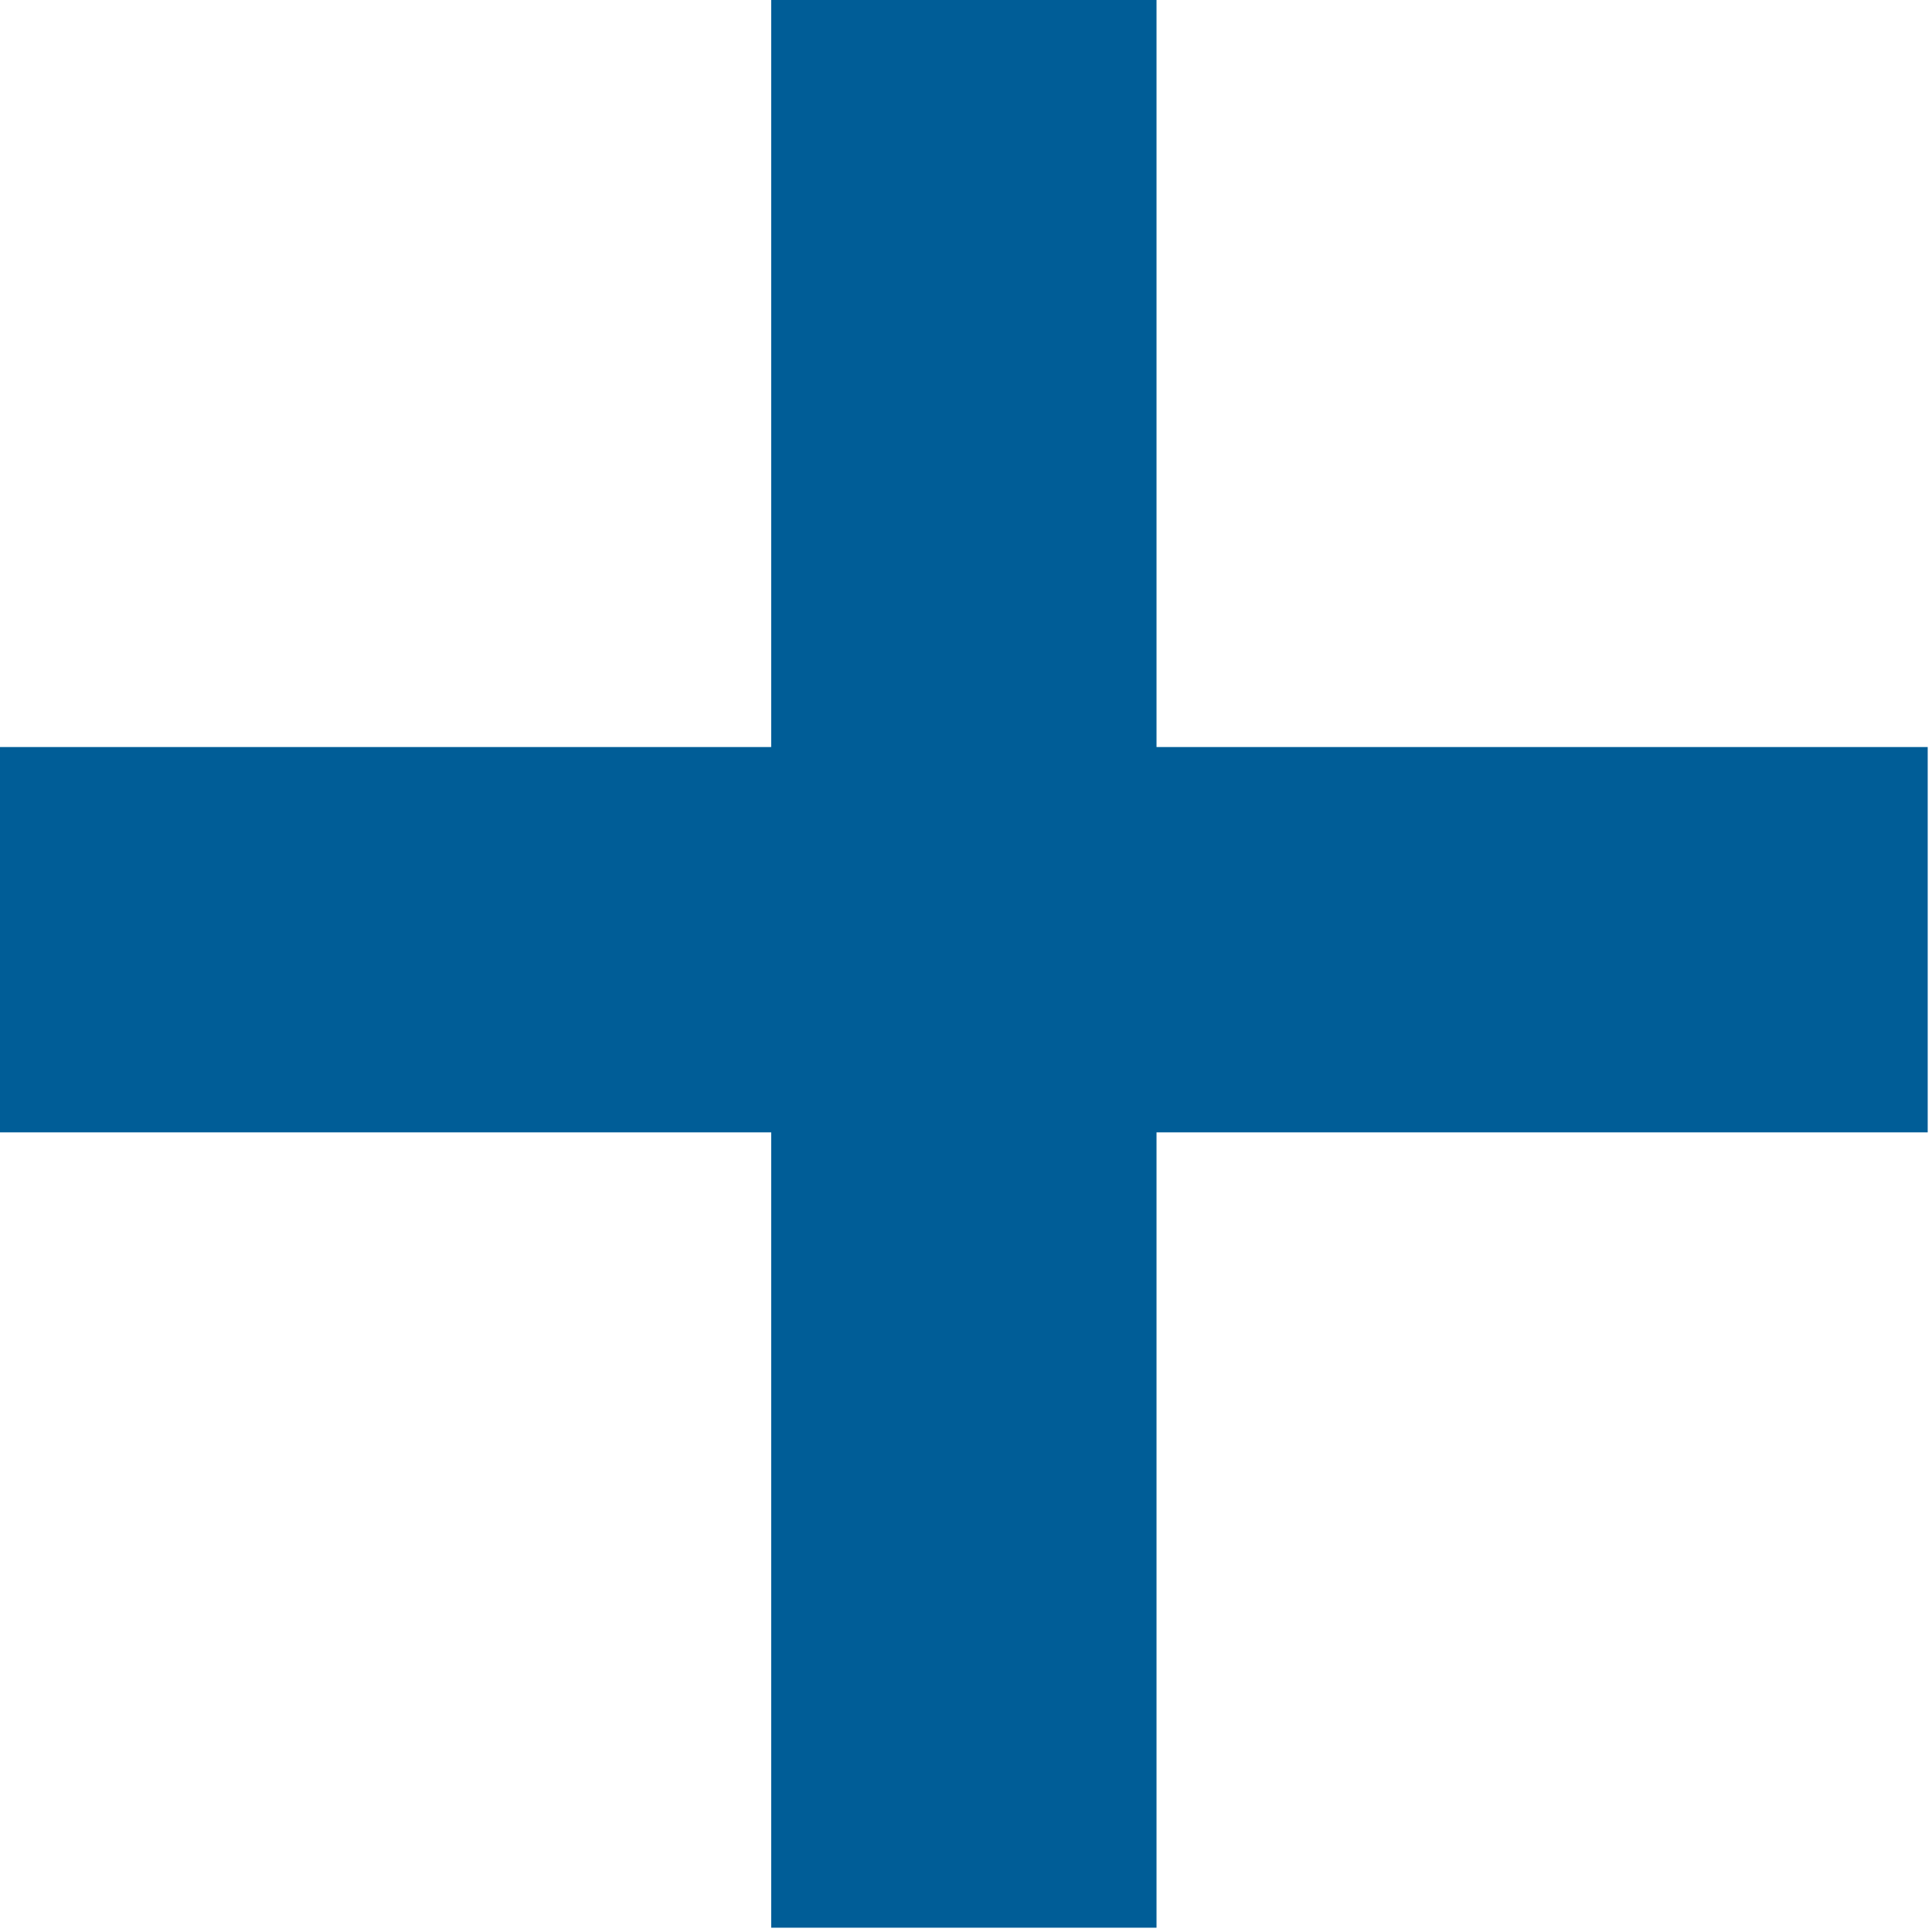 <svg width="18" height="18" viewBox="0 0 18 18" fill="none" xmlns="http://www.w3.org/2000/svg">
<path d="M10.775 0H7.185V17.96H10.775V0Z" fill="#005D97"/>
<path d="M17.96 10.55V6.96L-3.8147e-05 6.96V10.55H17.96Z" fill="#005D97"/>
</svg>
